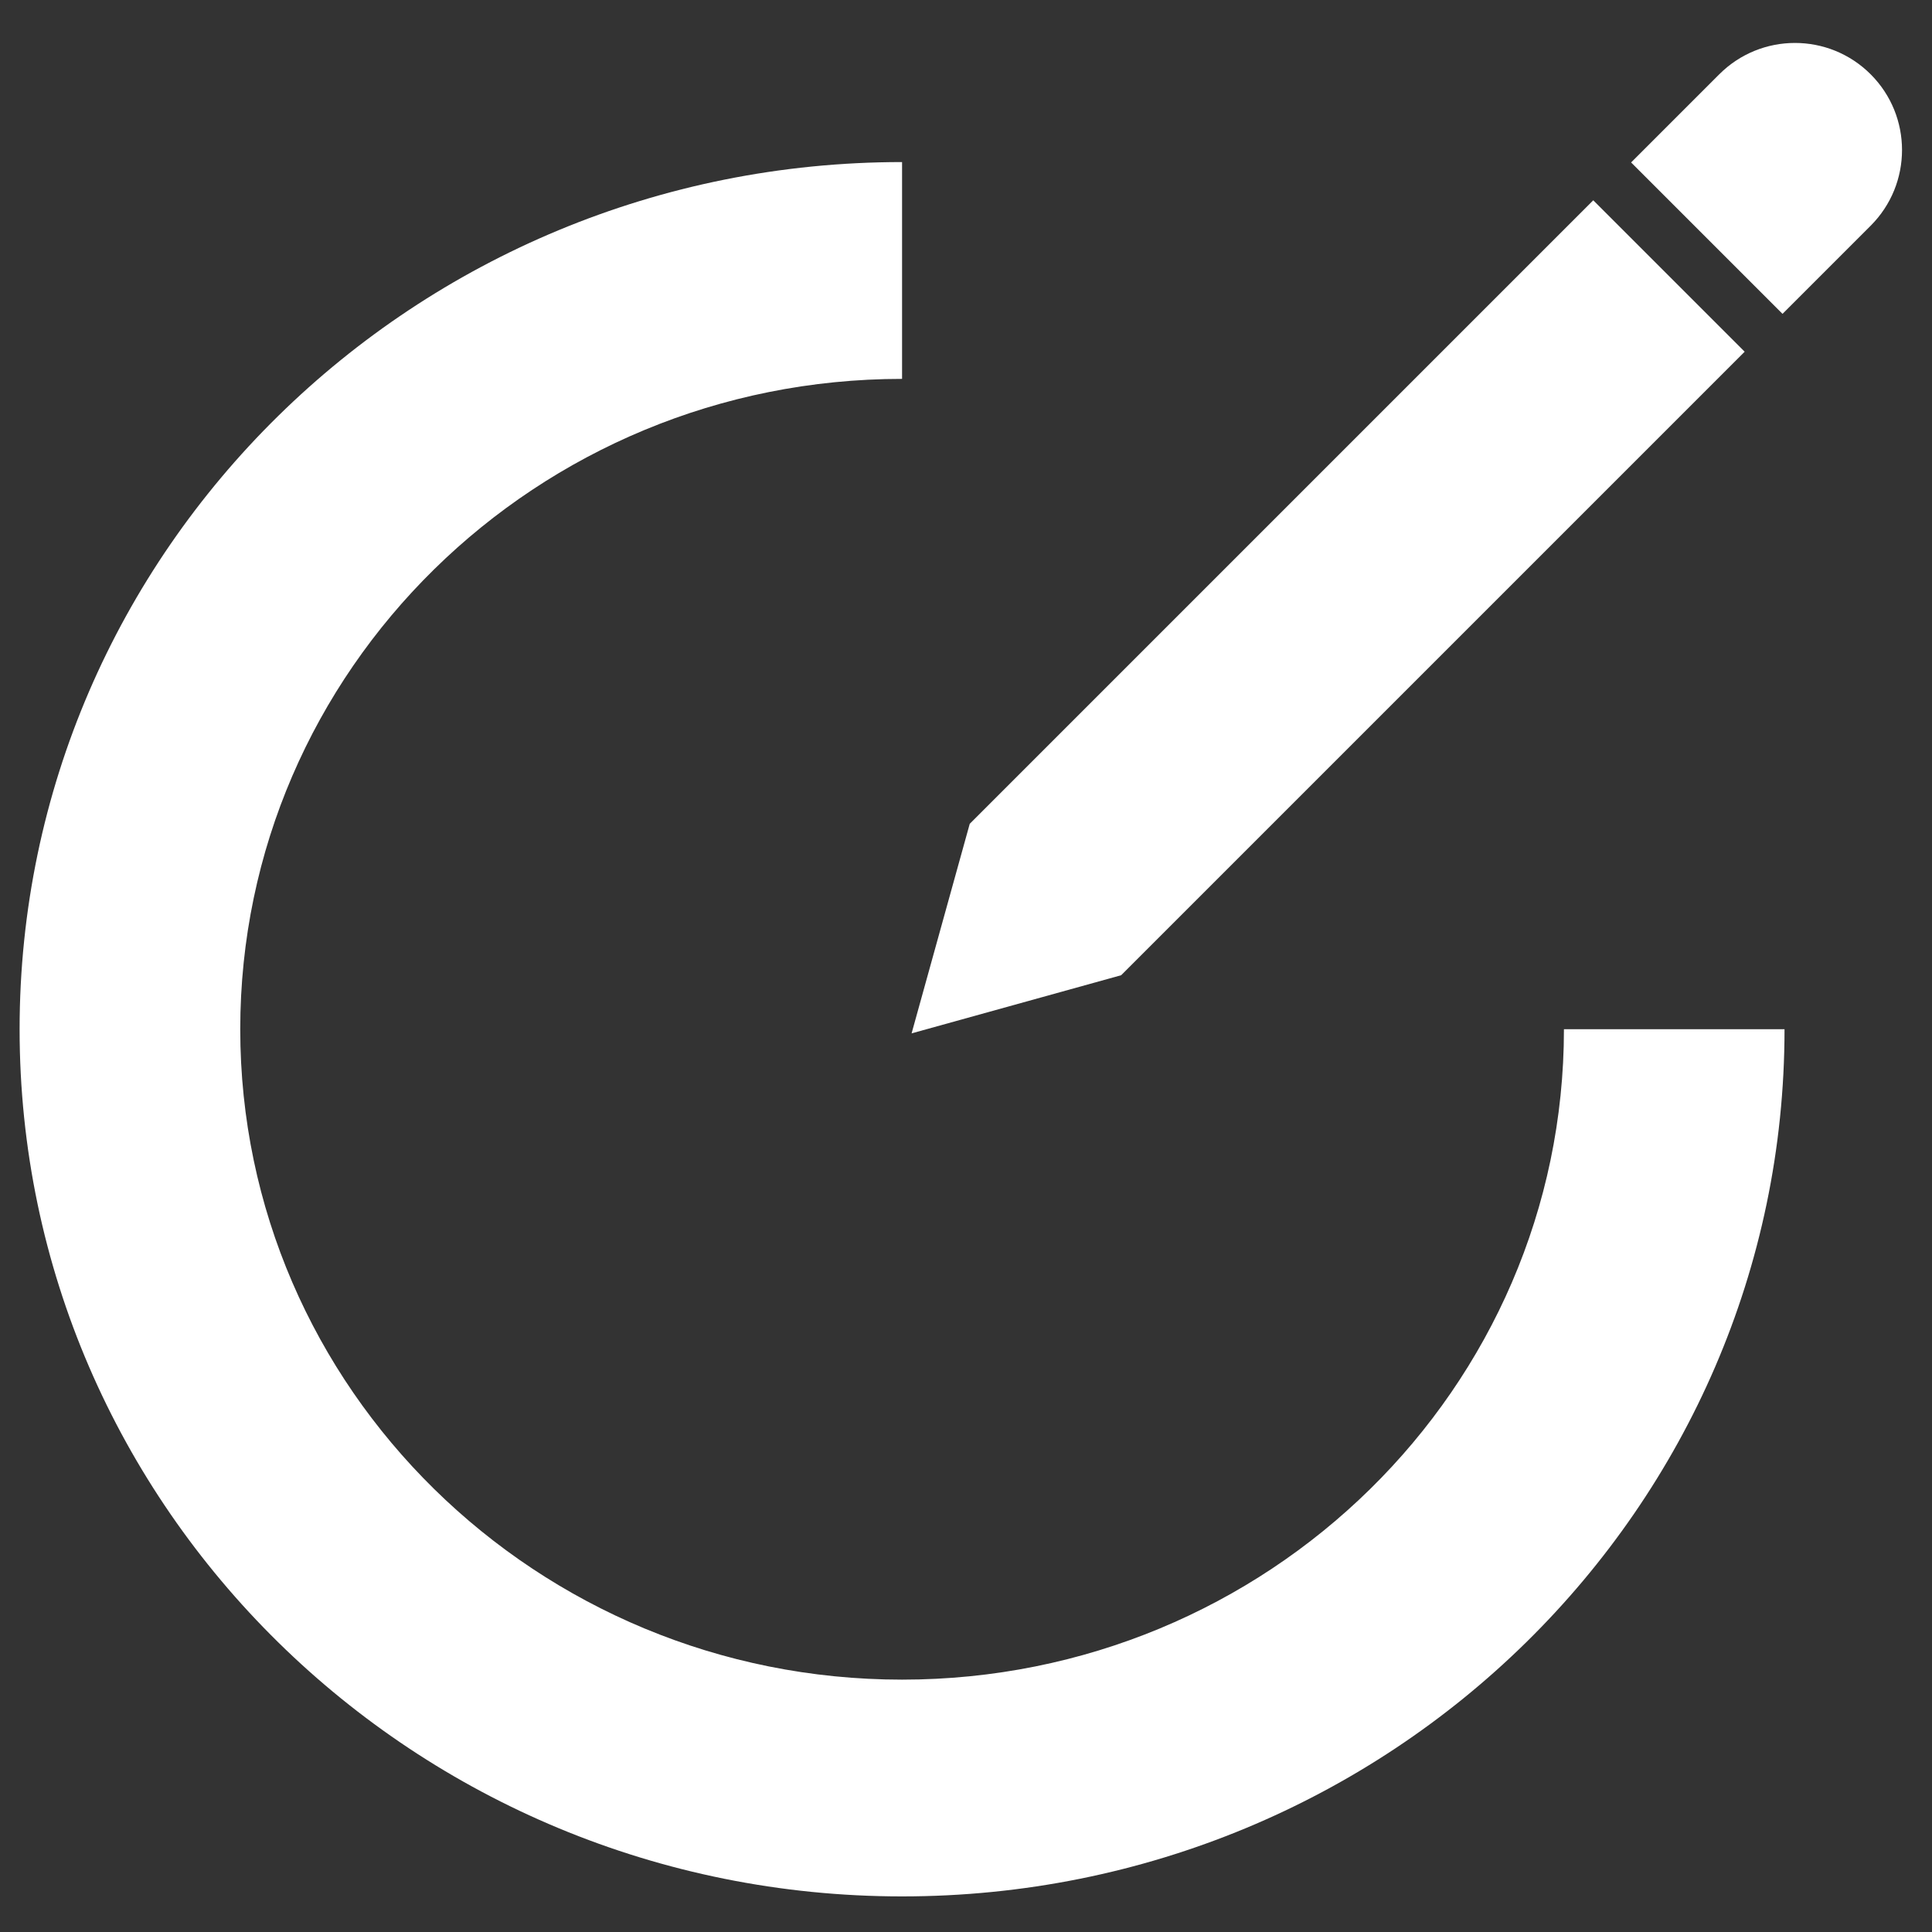 <?xml version="1.0" encoding="UTF-8" standalone="no"?>
<svg xmlns="http://www.w3.org/2000/svg" xmlns:xlink="http://www.w3.org/1999/xlink" xmlns:serif="http://www.serif.com/" width="100%" height="100%" viewBox="0 0 512 512" version="1.1" xml:space="preserve" style="fill-rule:evenodd;clip-rule:evenodd;stroke-linejoin:round;stroke-miterlimit:2;">
    <rect x="0" y="0" width="512" height="512" fill="#333333" stroke="none"/>
    <g transform="matrix(14.81,0,0,14.81,-11991.7,-1989.38)">
        <g transform="matrix(0.479,-2.77556e-17,2.77556e-17,0.479,814.519,133.658)">
            <g>
                <path d="M49.465,8.879L26.172,32.172L24,40L31.828,37.828L55.121,14.535L49.465,8.879Z" style="fill:white;fill-rule:nonzero;"></path>
                <path d="M59.828,4.172C58.266,2.61 55.734,2.61 54.172,4.172L50.879,7.465L56.535,13.121L59.828,9.828C61.39,8.266 61.39,5.734 59.828,4.172Z" style="fill:white;fill-rule:nonzero;"></path>
            </g>
        </g>
        <g transform="matrix(1.039,0,0,1.021,361.212,-191.669)">
            <path d="M447.192,322.131L447.192,325.931C440.897,325.931 435.794,331.034 435.794,337.329C435.794,343.62 440.901,348.728 447.192,348.728C453.487,348.728 458.591,343.624 458.591,337.329L462.39,337.329C462.39,345.723 455.586,352.527 447.192,352.527C438.804,352.527 431.994,345.717 431.994,337.329C431.994,328.936 438.799,322.131 447.192,322.131Z" style="fill:white;"></path>
        </g>
    </g>
</svg>
